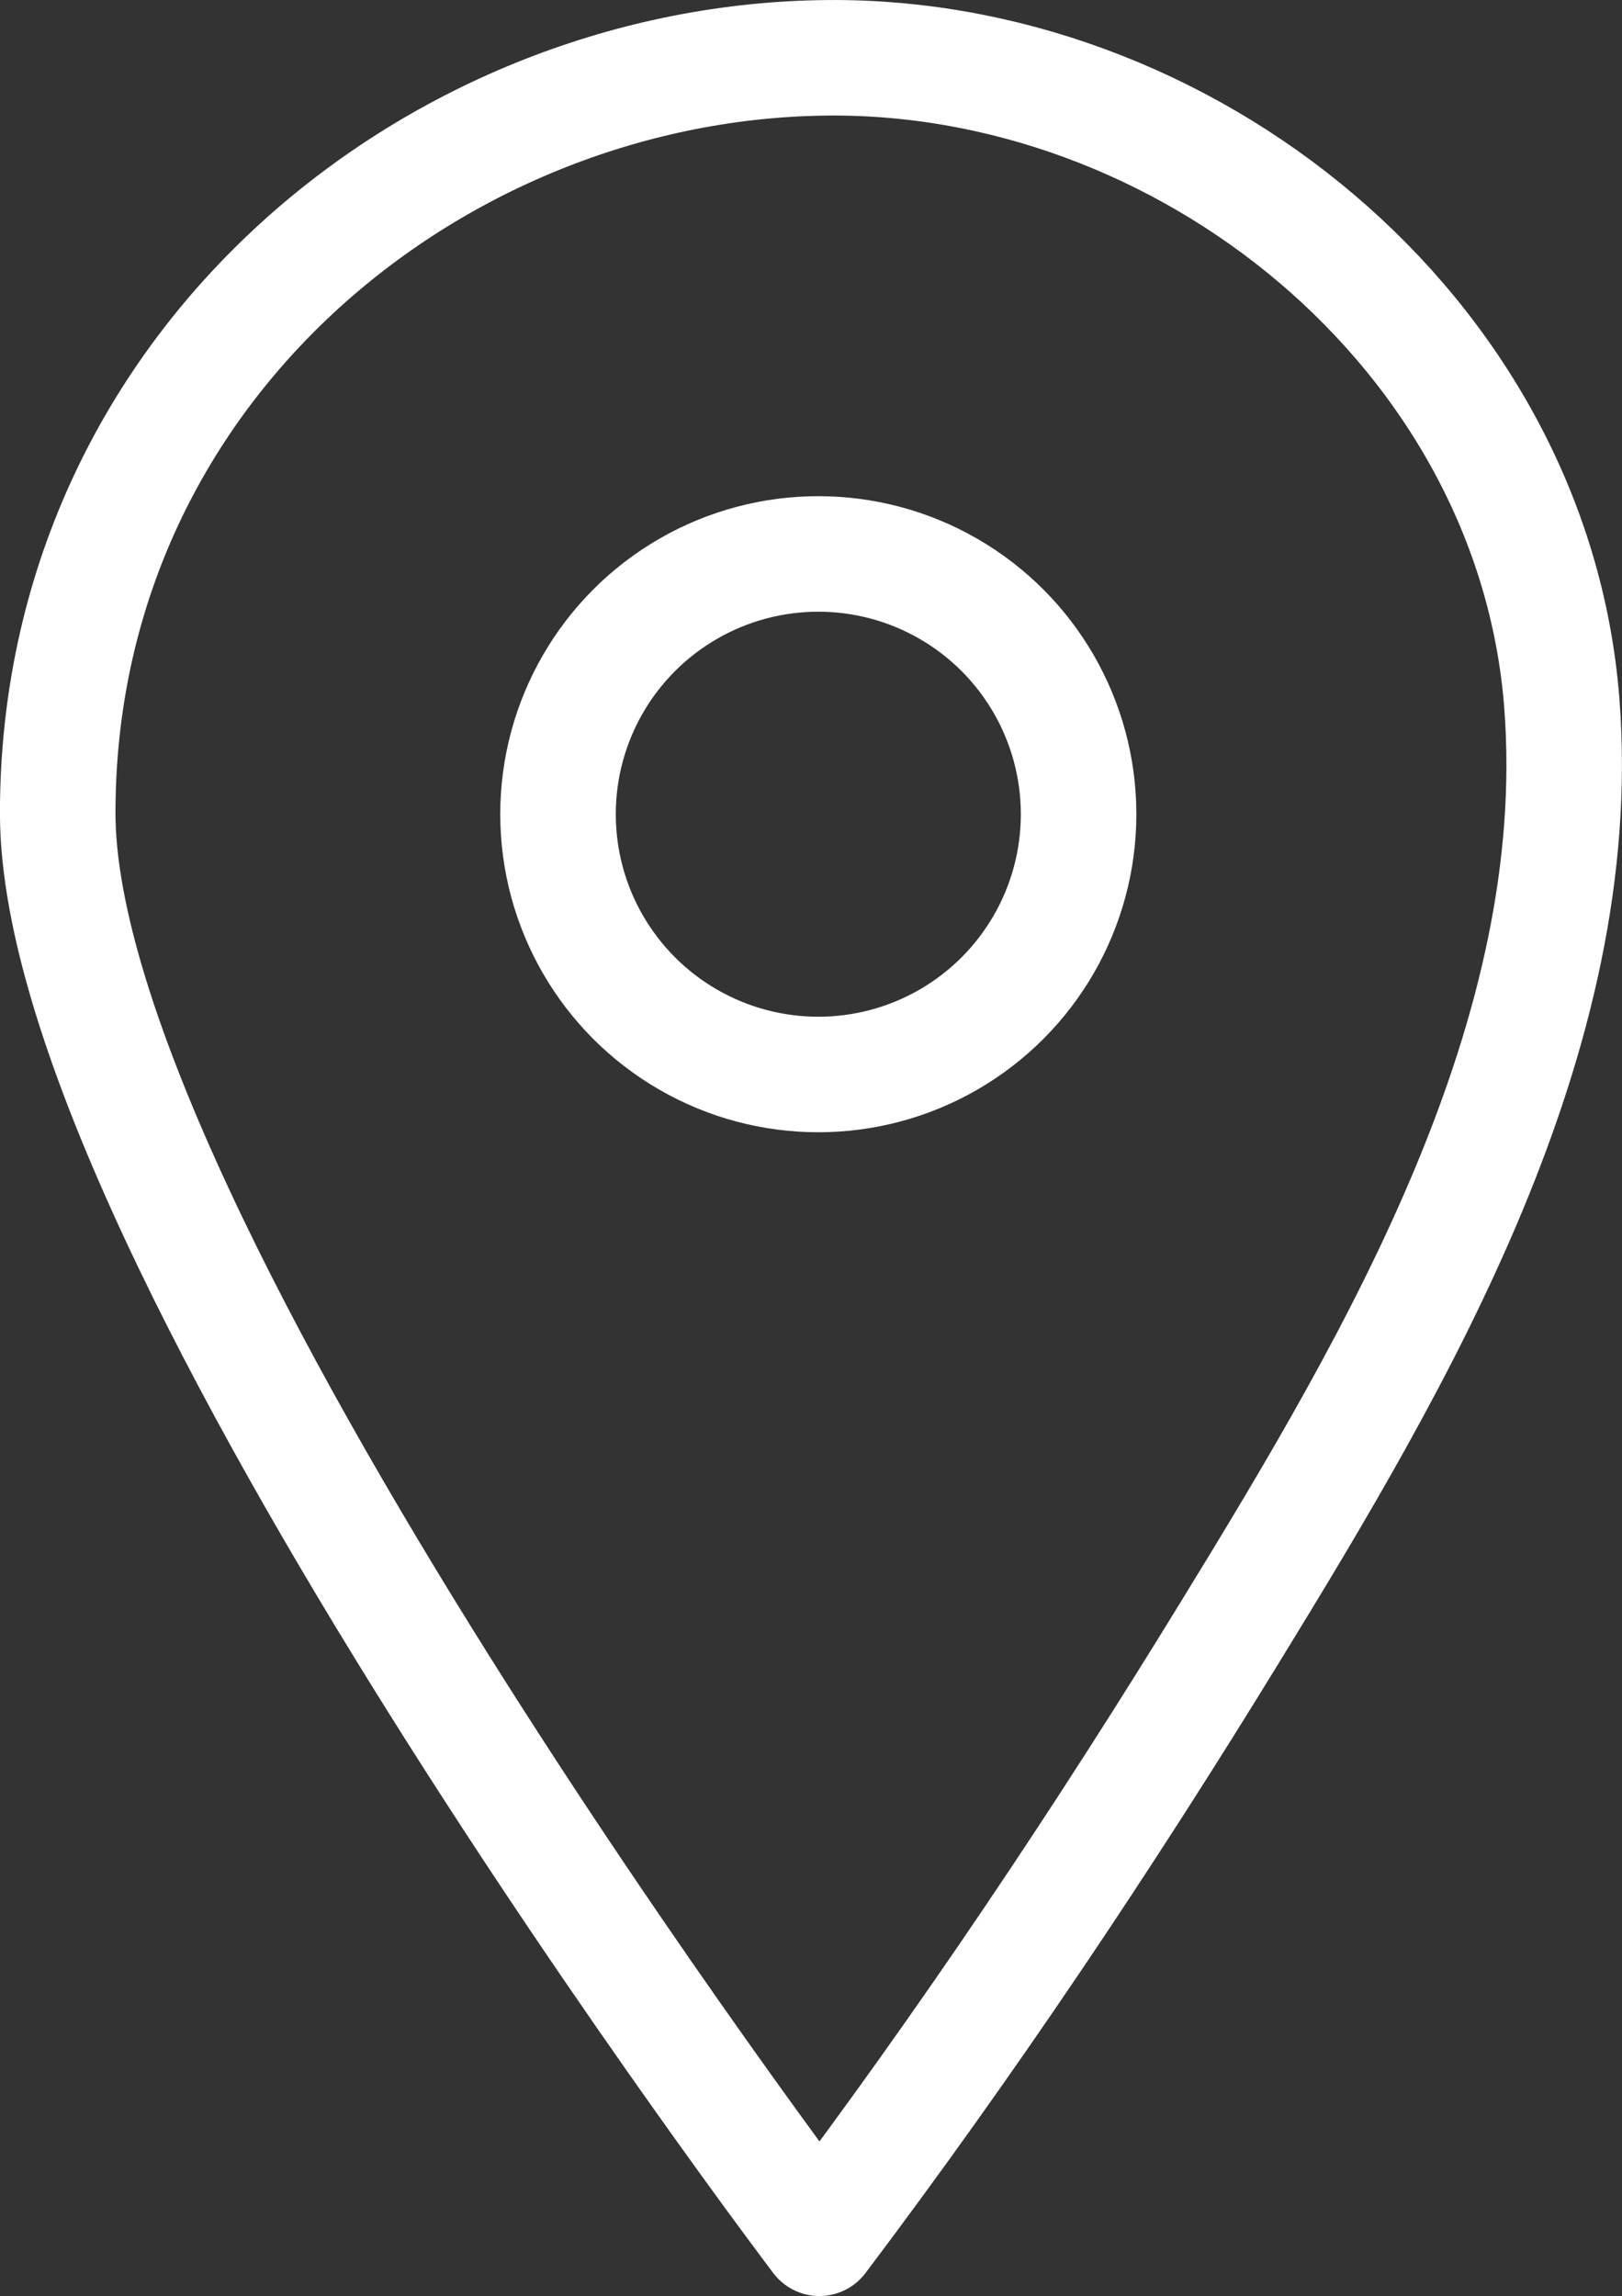 <svg id="Layer_1" data-name="Layer 1" xmlns="http://www.w3.org/2000/svg" viewBox="0 0 152.05 215.24"><rect x="0" y="0" width="152.05" height="215.24" fill="#333333" stroke="none"/><defs><style>.cls-1{fill:none;stroke:#fff;stroke-linecap:round;stroke-linejoin:round;stroke-width:10.83px;}</style></defs><path class="cls-1" d="M155.9,53.8c-36.3.7-71.4,29.1-71.4,70.8,0,39.5,71.4,133.6,71.4,133.6,13.8-18.3,26.6-37.4,38.6-57,15.7-25.6,33.4-55.7,31-86.9C222.8,79.5,190.1,53.1,155.9,53.8Z" transform="translate(-79.09 -48.37)"/><circle class="cls-1" cx="76.71" cy="76.33" r="24.4"/></svg>